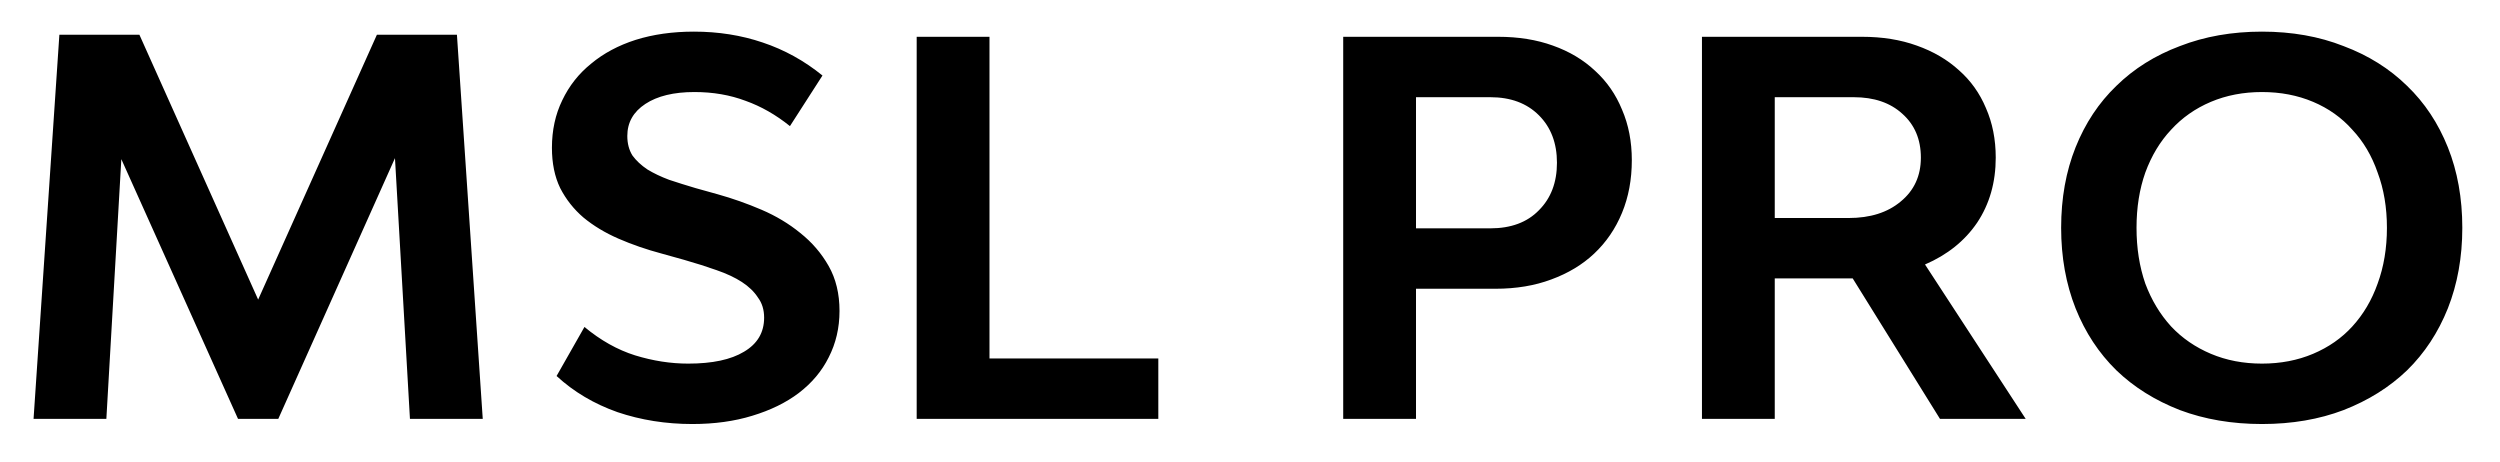 <?xml version="1.0" encoding="UTF-8"?> <svg xmlns="http://www.w3.org/2000/svg" width="92" height="17" viewBox="0 0 92 17" fill="none"><path d="M15.086 15.414L14.535 5.819L10.241 15.414H8.759L4.465 5.857L3.914 15.414H1.235L2.185 1.278H5.13L9.5 11.025L13.87 1.278H16.815L17.765 15.414H15.086ZM25.479 15.604C24.504 15.604 23.585 15.458 22.724 15.167C21.863 14.863 21.115 14.42 20.482 13.837L21.508 12.032C22.103 12.526 22.724 12.874 23.37 13.077C24.029 13.28 24.681 13.381 25.327 13.381C26.214 13.381 26.898 13.235 27.379 12.944C27.873 12.653 28.12 12.235 28.12 11.69C28.12 11.399 28.044 11.152 27.892 10.949C27.753 10.734 27.556 10.544 27.303 10.379C27.05 10.214 26.739 10.069 26.372 9.942C26.017 9.815 25.618 9.689 25.175 9.562L24.358 9.334C23.788 9.182 23.256 8.998 22.762 8.783C22.268 8.568 21.837 8.308 21.47 8.004C21.115 7.7 20.83 7.339 20.615 6.921C20.412 6.503 20.311 6.009 20.311 5.439C20.311 4.793 20.438 4.21 20.691 3.691C20.944 3.159 21.299 2.709 21.755 2.342C22.211 1.962 22.756 1.671 23.389 1.468C24.035 1.265 24.751 1.164 25.536 1.164C26.435 1.164 27.278 1.297 28.063 1.563C28.861 1.829 29.596 2.234 30.267 2.779L29.07 4.641C28.551 4.223 28.006 3.913 27.436 3.71C26.866 3.495 26.239 3.387 25.555 3.387C24.795 3.387 24.193 3.533 23.75 3.824C23.307 4.115 23.085 4.508 23.085 5.002C23.085 5.281 23.148 5.521 23.275 5.724C23.414 5.914 23.598 6.085 23.826 6.237C24.054 6.376 24.32 6.503 24.624 6.617C24.928 6.718 25.251 6.82 25.593 6.921L26.41 7.149C26.955 7.301 27.493 7.491 28.025 7.719C28.557 7.947 29.032 8.232 29.45 8.574C29.881 8.916 30.229 9.321 30.495 9.79C30.761 10.259 30.894 10.81 30.894 11.443C30.894 12.064 30.761 12.634 30.495 13.153C30.242 13.66 29.874 14.097 29.393 14.464C28.924 14.819 28.354 15.097 27.683 15.3C27.024 15.503 26.29 15.604 25.479 15.604ZM42.626 13.191V15.414H33.734V1.354H36.413V13.191H42.626ZM55.13 1.354C55.878 1.354 56.549 1.462 57.144 1.677C57.752 1.892 58.272 2.203 58.702 2.608C59.133 3.001 59.462 3.476 59.69 4.033C59.931 4.59 60.051 5.211 60.051 5.895C60.051 6.604 59.931 7.25 59.69 7.833C59.45 8.416 59.108 8.916 58.664 9.334C58.234 9.739 57.708 10.056 57.087 10.284C56.479 10.512 55.795 10.626 55.035 10.626H52.109V15.414H49.43V1.354H55.13ZM54.845 8.403C55.605 8.403 56.201 8.181 56.631 7.738C57.075 7.295 57.296 6.712 57.296 5.99C57.296 5.268 57.075 4.685 56.631 4.242C56.188 3.799 55.593 3.577 54.845 3.577H52.109V8.403H54.845ZM68.18 10.246H65.311V15.414H62.632V1.354H68.522C69.269 1.354 69.94 1.462 70.536 1.677C71.144 1.892 71.663 2.196 72.094 2.589C72.524 2.969 72.854 3.431 73.082 3.976C73.322 4.521 73.443 5.129 73.443 5.8C73.443 6.712 73.215 7.51 72.759 8.194C72.303 8.865 71.663 9.378 70.84 9.733L74.545 15.414H71.391L68.18 10.246ZM65.311 8.023H68.028C68.826 8.023 69.465 7.82 69.947 7.415C70.441 7.01 70.688 6.471 70.688 5.8C70.688 5.129 70.46 4.59 70.004 4.185C69.56 3.78 68.965 3.577 68.218 3.577H65.311V8.023ZM83.241 15.604C82.139 15.604 81.132 15.433 80.22 15.091C79.308 14.736 78.529 14.249 77.883 13.628C77.237 12.995 76.737 12.235 76.382 11.348C76.027 10.449 75.85 9.461 75.85 8.384C75.85 7.295 76.027 6.307 76.382 5.42C76.737 4.533 77.237 3.78 77.883 3.159C78.529 2.526 79.308 2.038 80.22 1.696C81.132 1.341 82.139 1.164 83.241 1.164C84.343 1.164 85.344 1.341 86.243 1.696C87.155 2.038 87.934 2.526 88.58 3.159C89.226 3.78 89.726 4.533 90.081 5.42C90.436 6.307 90.613 7.295 90.613 8.384C90.613 9.461 90.436 10.449 90.081 11.348C89.726 12.235 89.226 12.995 88.58 13.628C87.934 14.249 87.155 14.736 86.243 15.091C85.344 15.433 84.343 15.604 83.241 15.604ZM83.241 13.381C83.925 13.381 84.552 13.261 85.122 13.02C85.692 12.779 86.173 12.444 86.566 12.013C86.971 11.57 87.282 11.044 87.497 10.436C87.725 9.815 87.839 9.131 87.839 8.384C87.839 7.637 87.725 6.959 87.497 6.351C87.282 5.73 86.971 5.205 86.566 4.774C86.173 4.331 85.692 3.989 85.122 3.748C84.552 3.507 83.925 3.387 83.241 3.387C82.557 3.387 81.93 3.507 81.36 3.748C80.79 3.989 80.302 4.331 79.897 4.774C79.492 5.205 79.175 5.73 78.947 6.351C78.732 6.959 78.624 7.637 78.624 8.384C78.624 9.131 78.732 9.815 78.947 10.436C79.175 11.044 79.492 11.57 79.897 12.013C80.302 12.444 80.79 12.779 81.36 13.02C81.93 13.261 82.557 13.381 83.241 13.381Z" fill="black"></path></svg> 